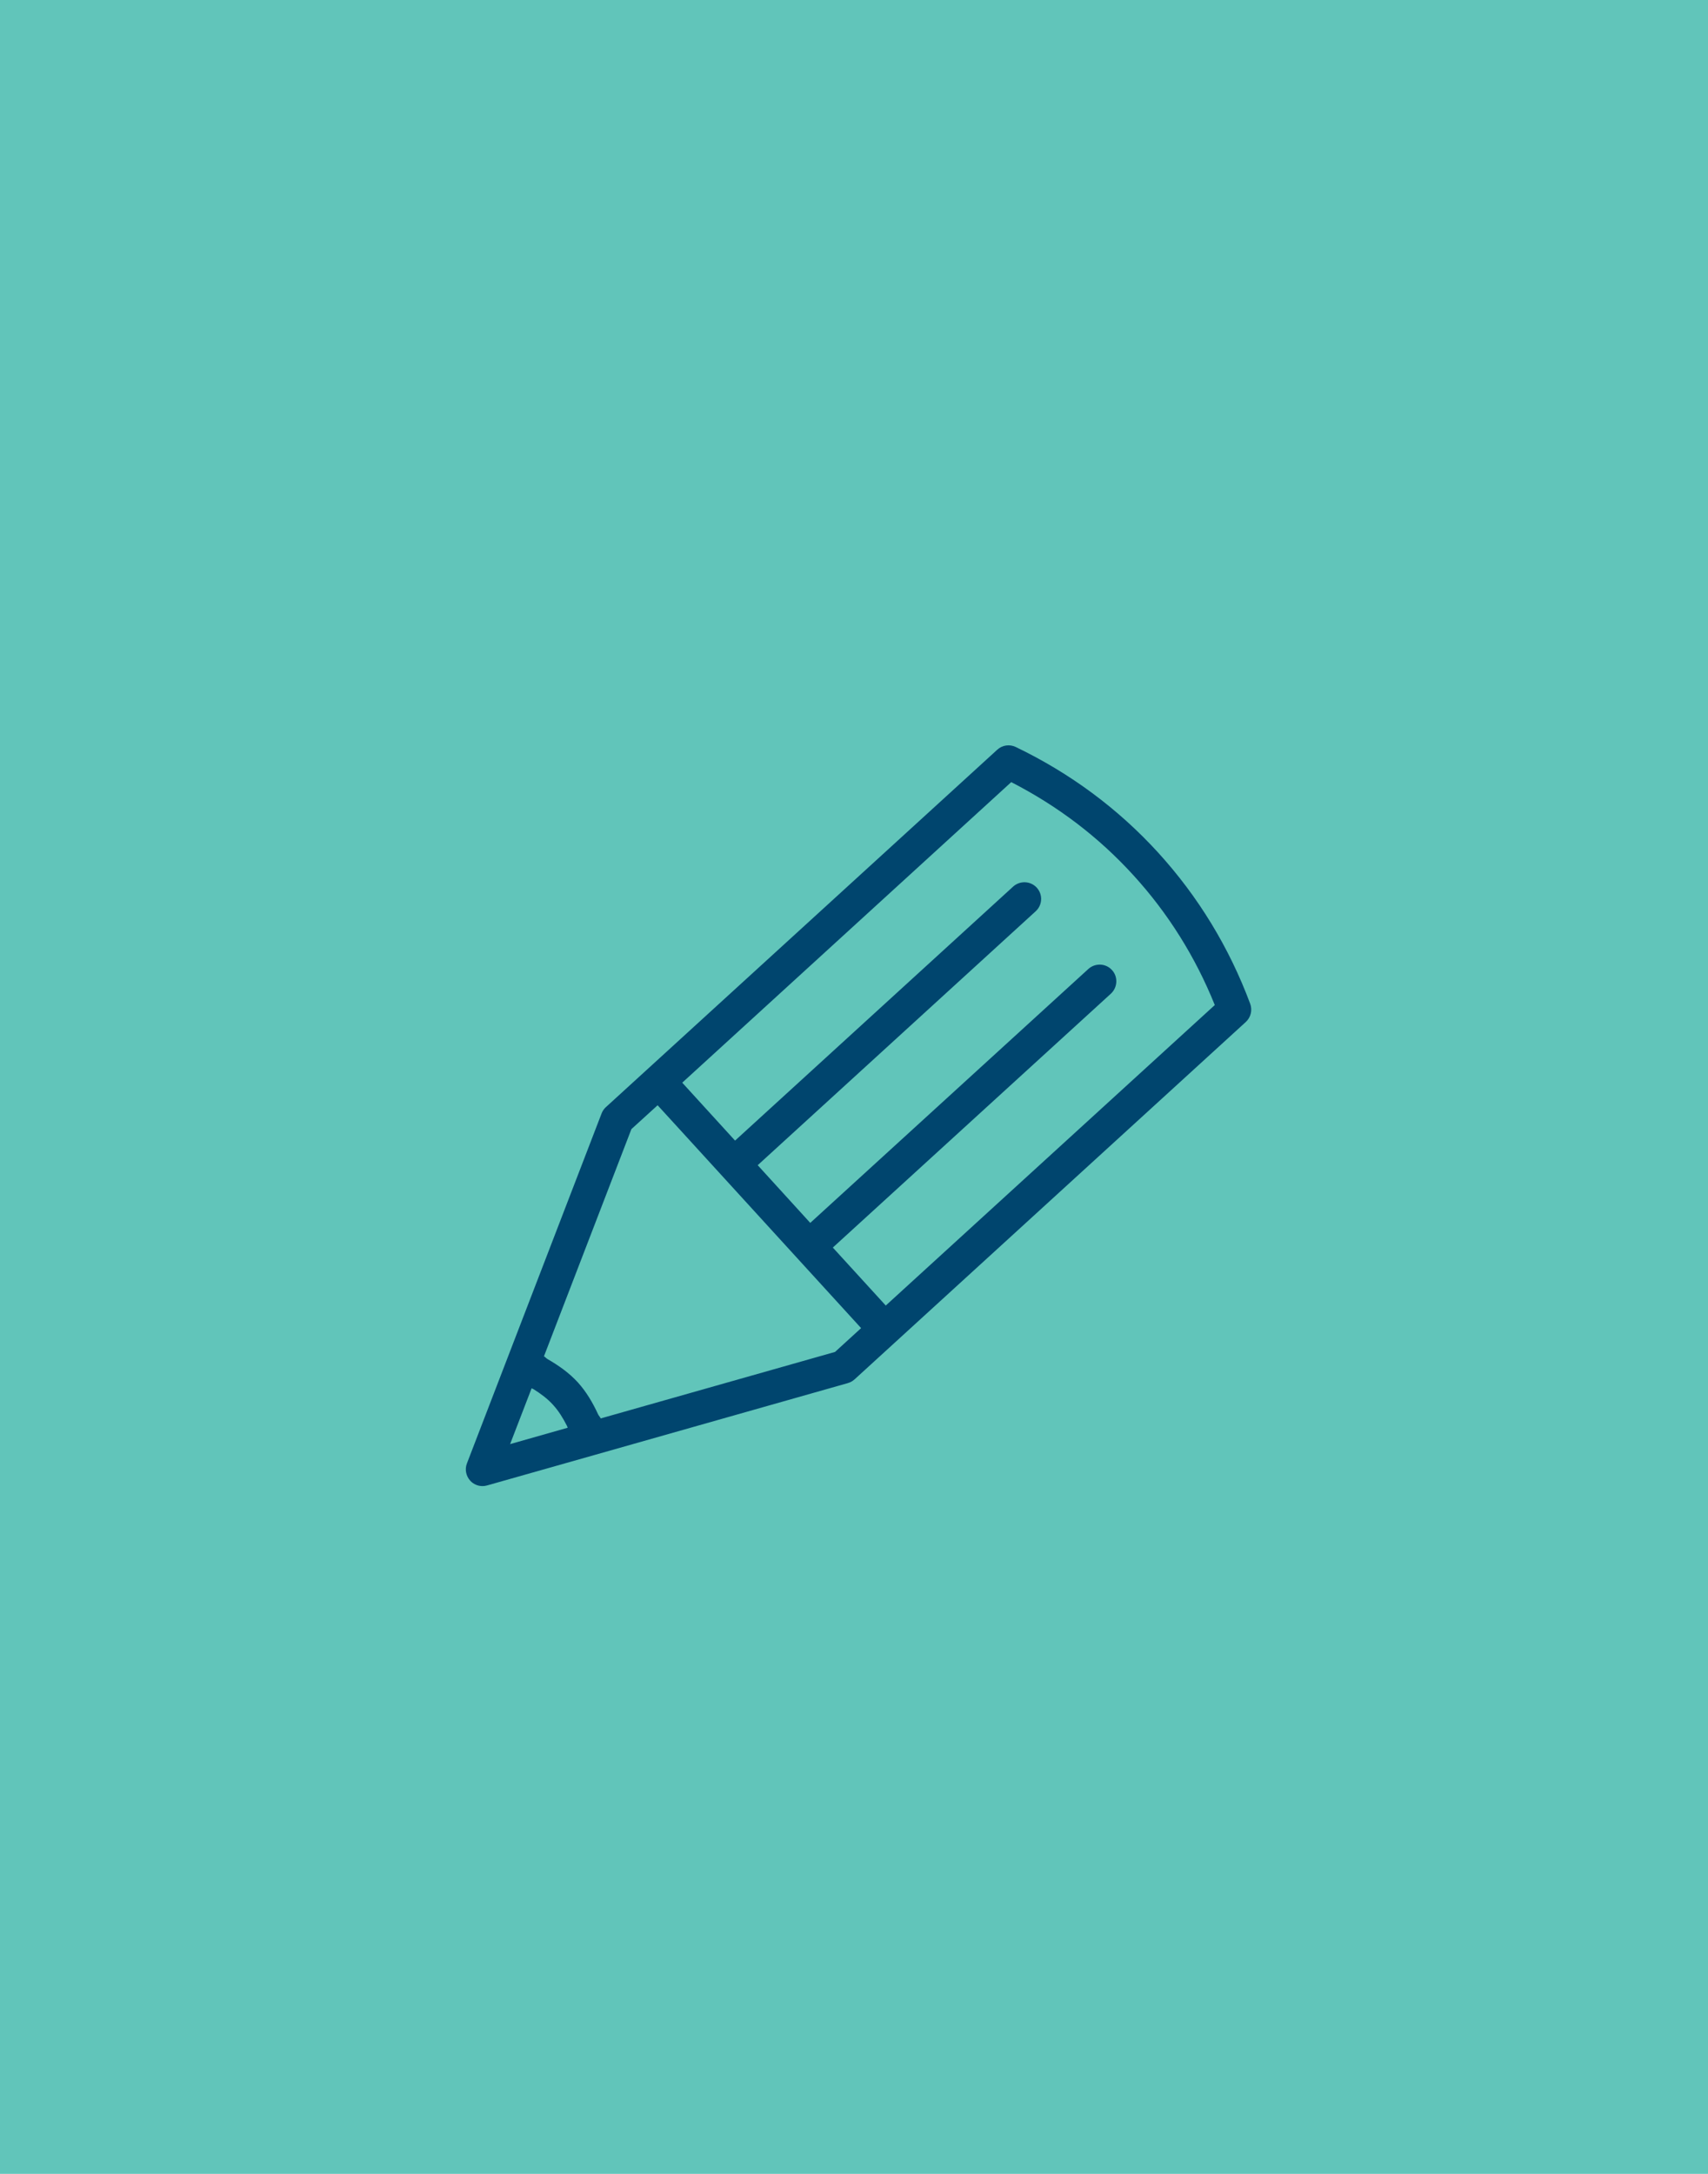 <?xml version="1.0" encoding="UTF-8" standalone="no"?>
<svg width="55px" height="70px" viewBox="0 0 55 70" version="1.1" xmlns="http://www.w3.org/2000/svg" xmlns:xlink="http://www.w3.org/1999/xlink">
    
    <title>Group 8</title>
    
    <defs></defs>
    <g id="Perldoc" stroke="none" stroke-width="1" fill="none" fill-rule="evenodd">
        <g id="Home" transform="translate(-477, -546)">
            <g id="learning" transform="translate(250, 546)">
                <g id="Group-8" transform="translate(227, 0)">
                    <rect id="Rectangle-14" fill="#61C5BA" x="0" y="0" width="55" height="70"></rect>
                    <path d="M40.258,32.322 C39.582,30.508 38.584,28.869 37.289,27.449 C36.002,26.039 34.461,24.896 32.707,24.053 C32.51,23.959 32.273,23.992 32.111,24.143 L20.845,34.432 L19.544,35.62 C19.474,35.677 19.413,35.751 19.376,35.843 C19.37,35.857 19.364,35.874 19.358,35.89 L16.329,43.761 L15.036,47.122 C14.962,47.313 15.005,47.526 15.141,47.679 C15.245,47.792 15.389,47.853 15.537,47.853 C15.586,47.853 15.637,47.847 15.685,47.832 L19.15,46.85 L27.298,44.538 C27.349,44.524 27.4,44.501 27.446,44.472 C27.471,44.454 27.497,44.435 27.52,44.415 L28.85,43.2 L40.114,32.911 C40.279,32.76 40.334,32.527 40.258,32.322 L40.258,32.322 Z M17.119,44.703 C17.14,44.717 17.166,44.724 17.187,44.736 C17.417,44.881 17.632,45.041 17.81,45.238 C17.988,45.433 18.128,45.66 18.251,45.902 C18.265,45.923 18.271,45.951 18.28,45.974 L16.426,46.501 L17.119,44.703 L17.119,44.703 Z M26.889,43.533 L19.344,45.674 C19.323,45.627 19.285,45.592 19.262,45.547 C19.088,45.168 18.879,44.813 18.606,44.512 C18.331,44.211 17.995,43.973 17.633,43.764 C17.588,43.739 17.561,43.698 17.516,43.674 L20.332,36.358 L21.176,35.59 L21.858,36.336 L27.729,42.766 L26.889,43.533 L26.889,43.533 Z M28.523,42.039 L26.818,40.172 L35.773,31.996 C35.888,31.889 35.947,31.744 35.947,31.596 C35.947,31.469 35.902,31.338 35.806,31.235 C35.607,31.016 35.265,31.003 35.046,31.202 L26.091,39.378 L25.741,38.993 L24.399,37.52 L33.35,29.344 C33.467,29.237 33.526,29.092 33.526,28.944 C33.526,28.817 33.479,28.686 33.385,28.583 C33.184,28.364 32.842,28.351 32.623,28.55 L23.67,36.728 L21.969,34.863 L32.563,25.185 C34.057,25.951 35.379,26.955 36.493,28.179 C37.614,29.406 38.493,30.812 39.118,32.363 L28.523,42.039 L28.523,42.039 Z" id="Pencil-2" fill="#00456E"></path>
                </g>
            </g>
        </g>
    </g>
</svg>